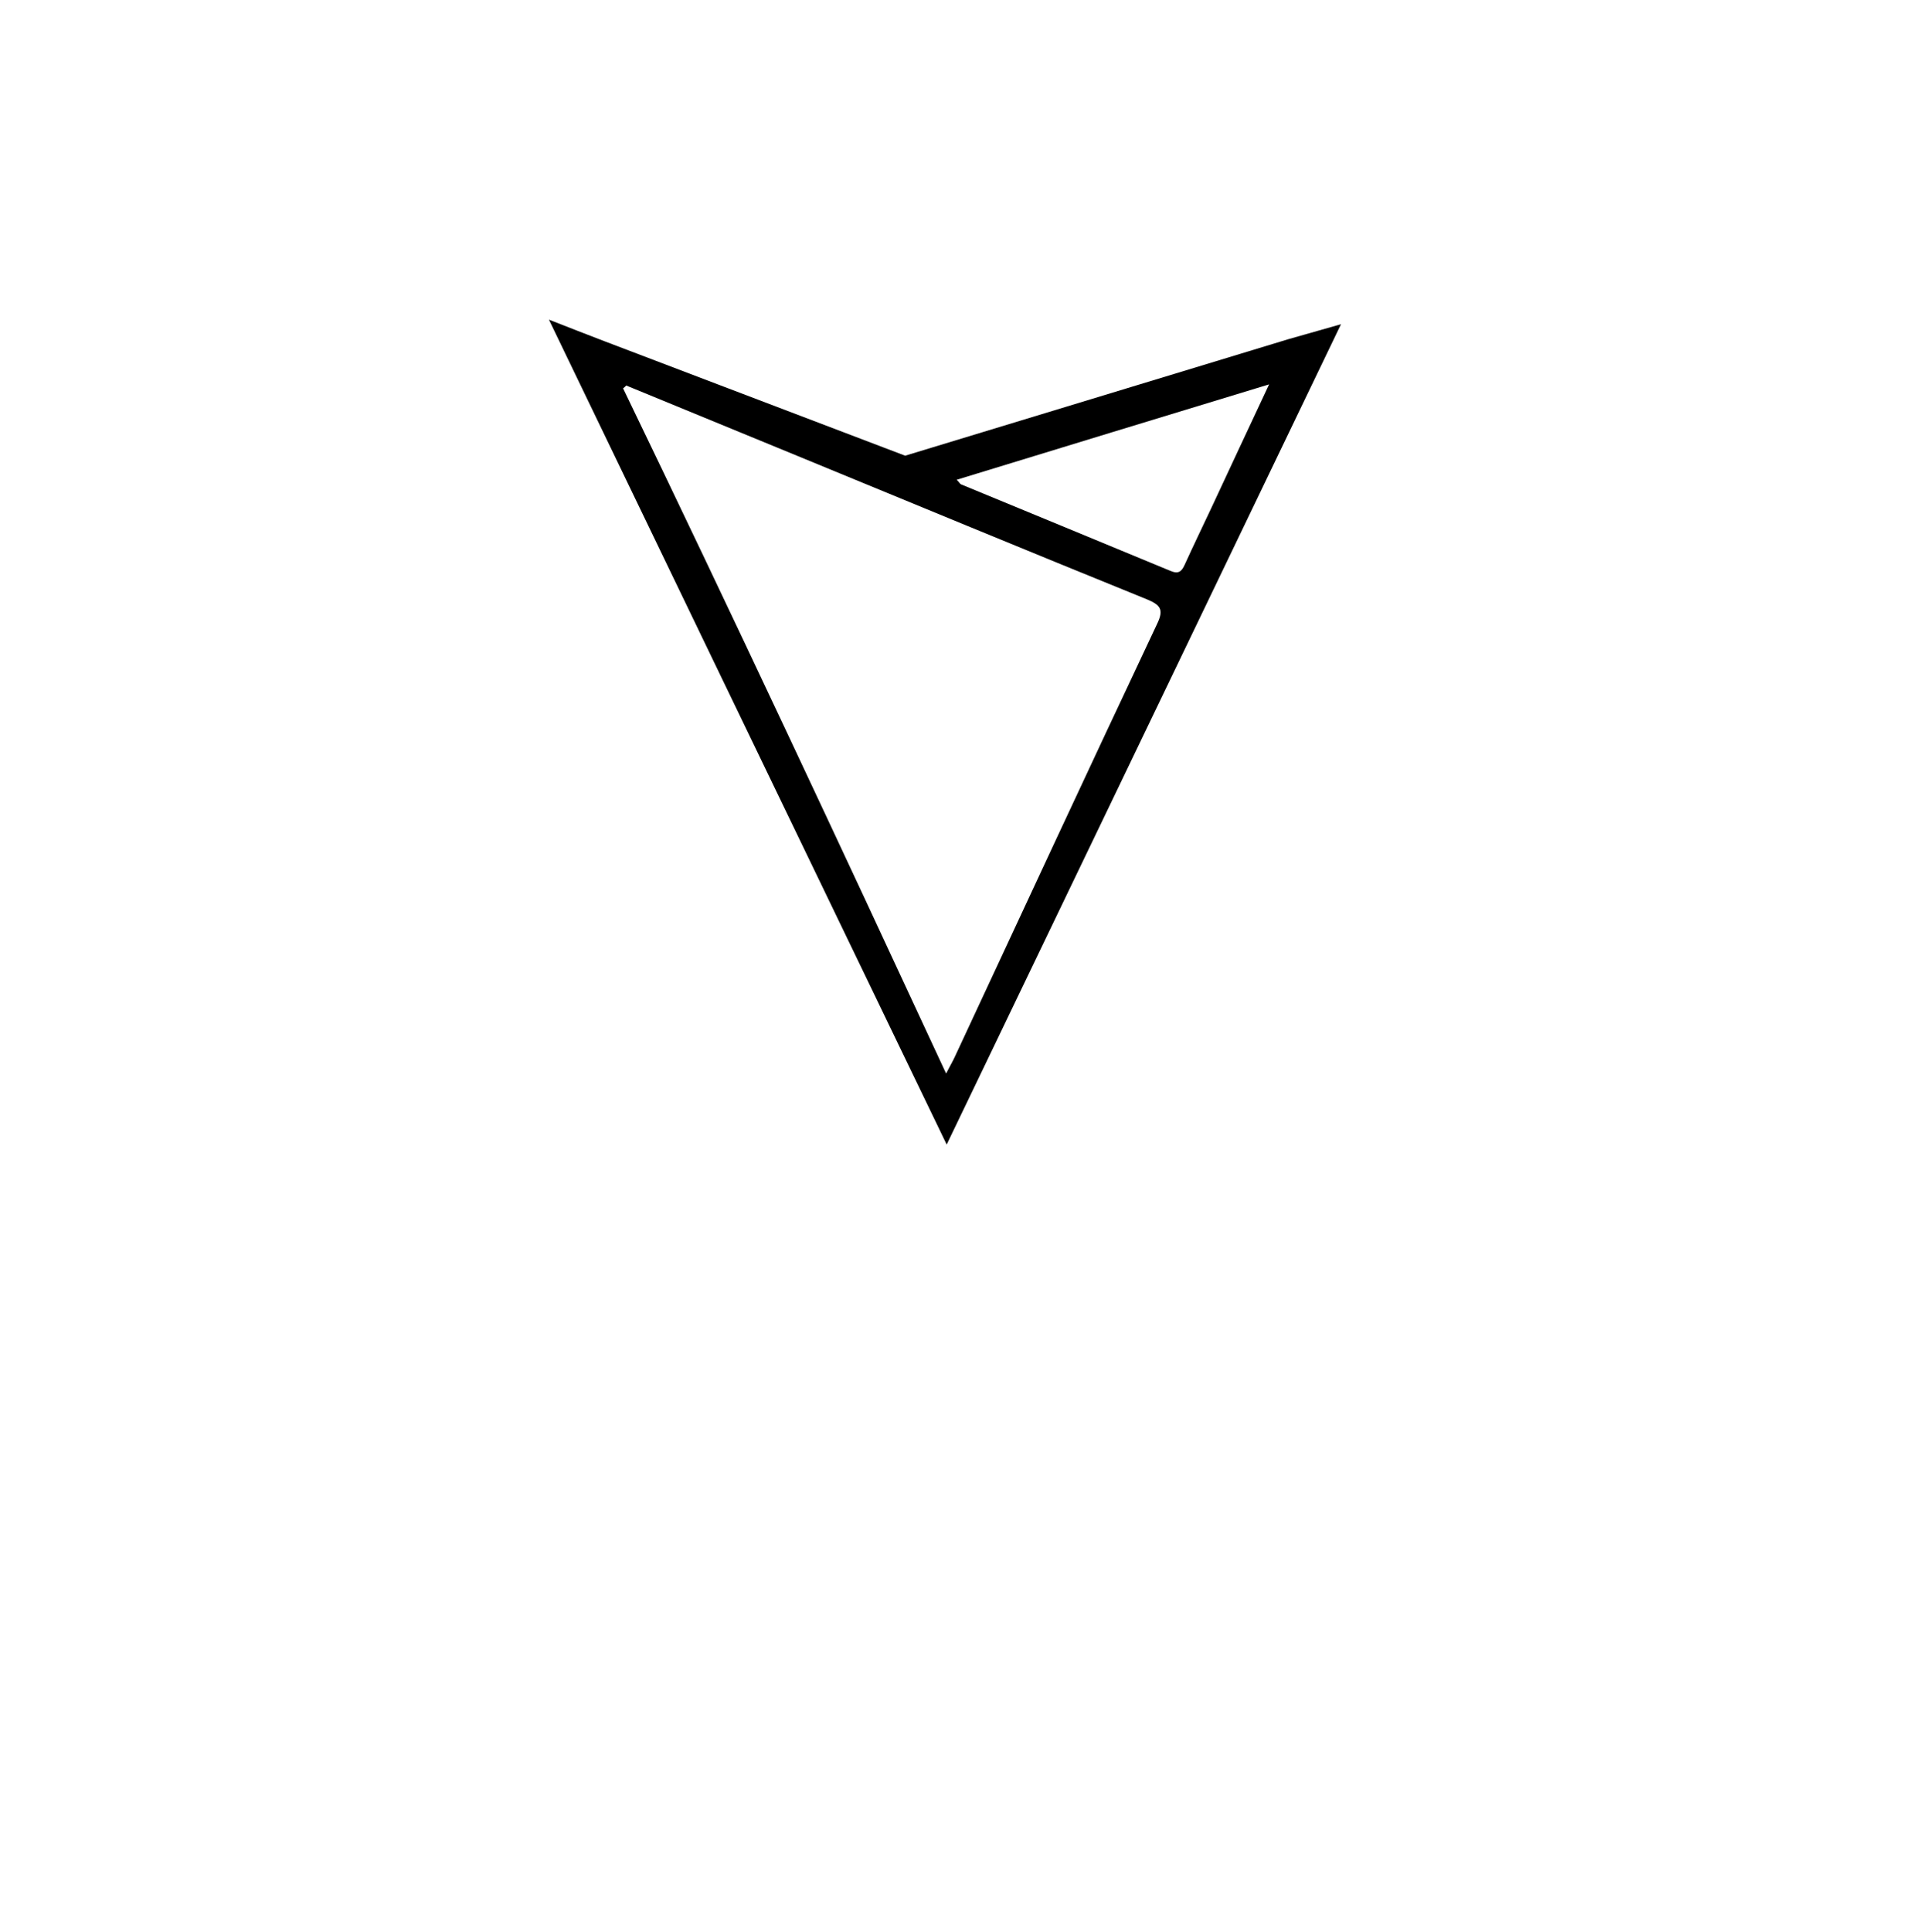 <?xml version="1.0" encoding="utf-8"?>
<!-- Generator: Adobe Illustrator 25.2.3, SVG Export Plug-In . SVG Version: 6.00 Build 0)  -->
<svg version="1.1" id="レイヤー_1" xmlns="http://www.w3.org/2000/svg" xmlns:xlink="http://www.w3.org/1999/xlink" x="0px"
	 y="0px" viewBox="0 0 670.5 674.4" style="enable-background:new 0 0 670.5 674.4;" xml:space="preserve">
<path d="M211,119.1c-6-2.3-11.9-4.6-19.3-7.5c46.6,96.7,92.5,191.8,138.9,288c46.2-96,91.6-190.6,137.7-286.4
	c-7,2-12.3,3.5-18.3,5.2l-133.9,40.7L211,119.1z M404,218c-23.6,50-46.9,100.2-70.3,150.4c-0.8,1.8-1.8,3.5-3.3,6.4
	c-37.4-80.6-74.6-160.1-112.8-239.2c0.4-0.3,0.8-0.7,1.1-1c18.7,7.7,37.5,15.4,56.2,23.1c41.8,17.2,83.6,34.5,125.5,51.5
	C405.2,211.2,406.6,212.7,404,218z M423,177.4c-3.1,6.6-6.3,13.2-9.3,19.8c-1.1,2.4-2.2,3.3-5,2.1c-24.3-10.1-48.7-20.1-73.1-30.2
	c-0.3-0.1-0.5-0.6-1.5-1.6c36.2-11.1,72-22,109.1-33.3C436,149.5,429.5,163.5,423,177.4z"/>
</svg>
